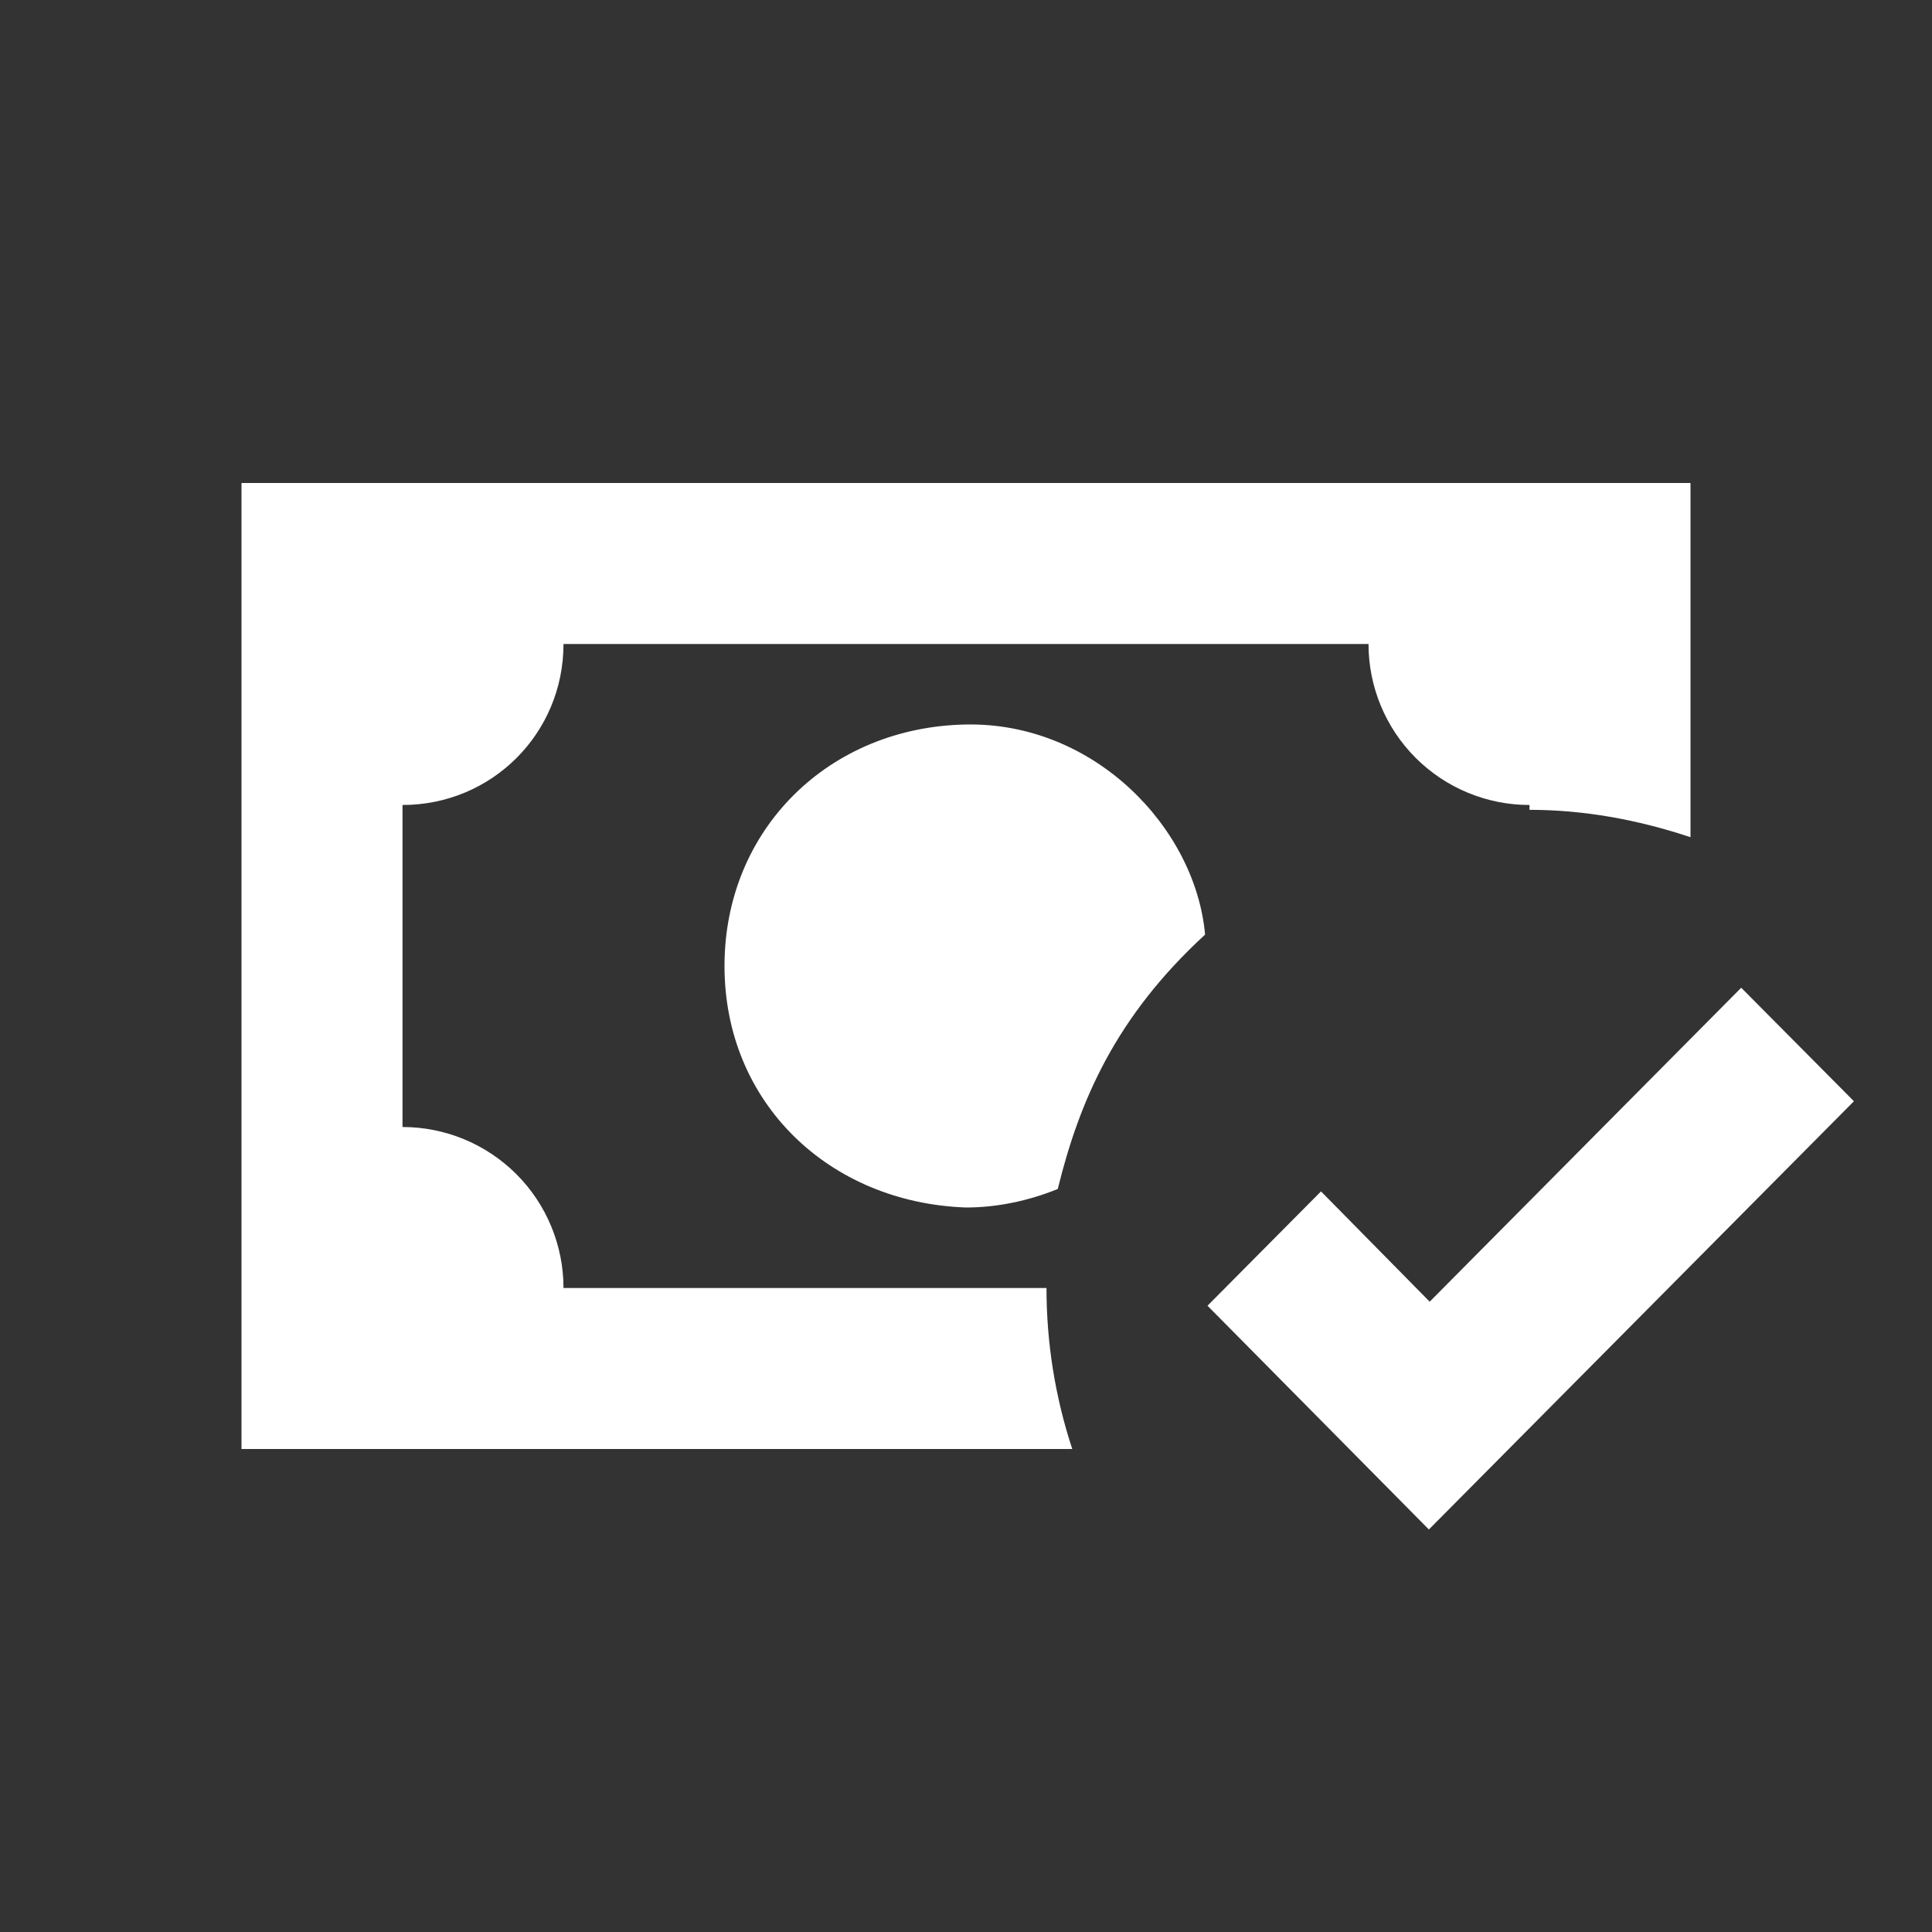 <?xml version="1.0" encoding="UTF-8"?> <svg xmlns="http://www.w3.org/2000/svg" width="68" height="68" viewBox="0 0 68 68" fill="none"><rect x="0" y="0" width="68" height="68" fill="#333333" stroke="none"/> <path d="M8.5 17V51H37.74C37.138 49.171 36.832 47.258 36.833 45.333H19.833C19.833 43.83 19.236 42.389 18.174 41.326C17.111 40.264 15.67 39.667 14.167 39.667V28.333C17.312 28.333 19.833 25.812 19.833 22.667H48.167C48.167 24.17 48.764 25.611 49.826 26.674C50.889 27.736 52.33 28.333 53.833 28.333V28.503C55.732 28.503 57.63 28.843 59.5 29.467V17H8.5ZM34 25.5C29.183 25.585 25.5 29.183 25.5 34C25.5 38.817 29.183 42.33 34 42.5C35.077 42.5 36.182 42.273 37.23 41.848C37.995 38.732 39.27 35.785 42.415 32.895C42.075 29.127 38.505 25.415 34 25.5ZM61.285 34.765L50.32 45.815L46.495 41.933L42.5 45.957L50.292 53.833L65.252 38.76L61.285 34.765Z" fill="white"></path> </svg> 